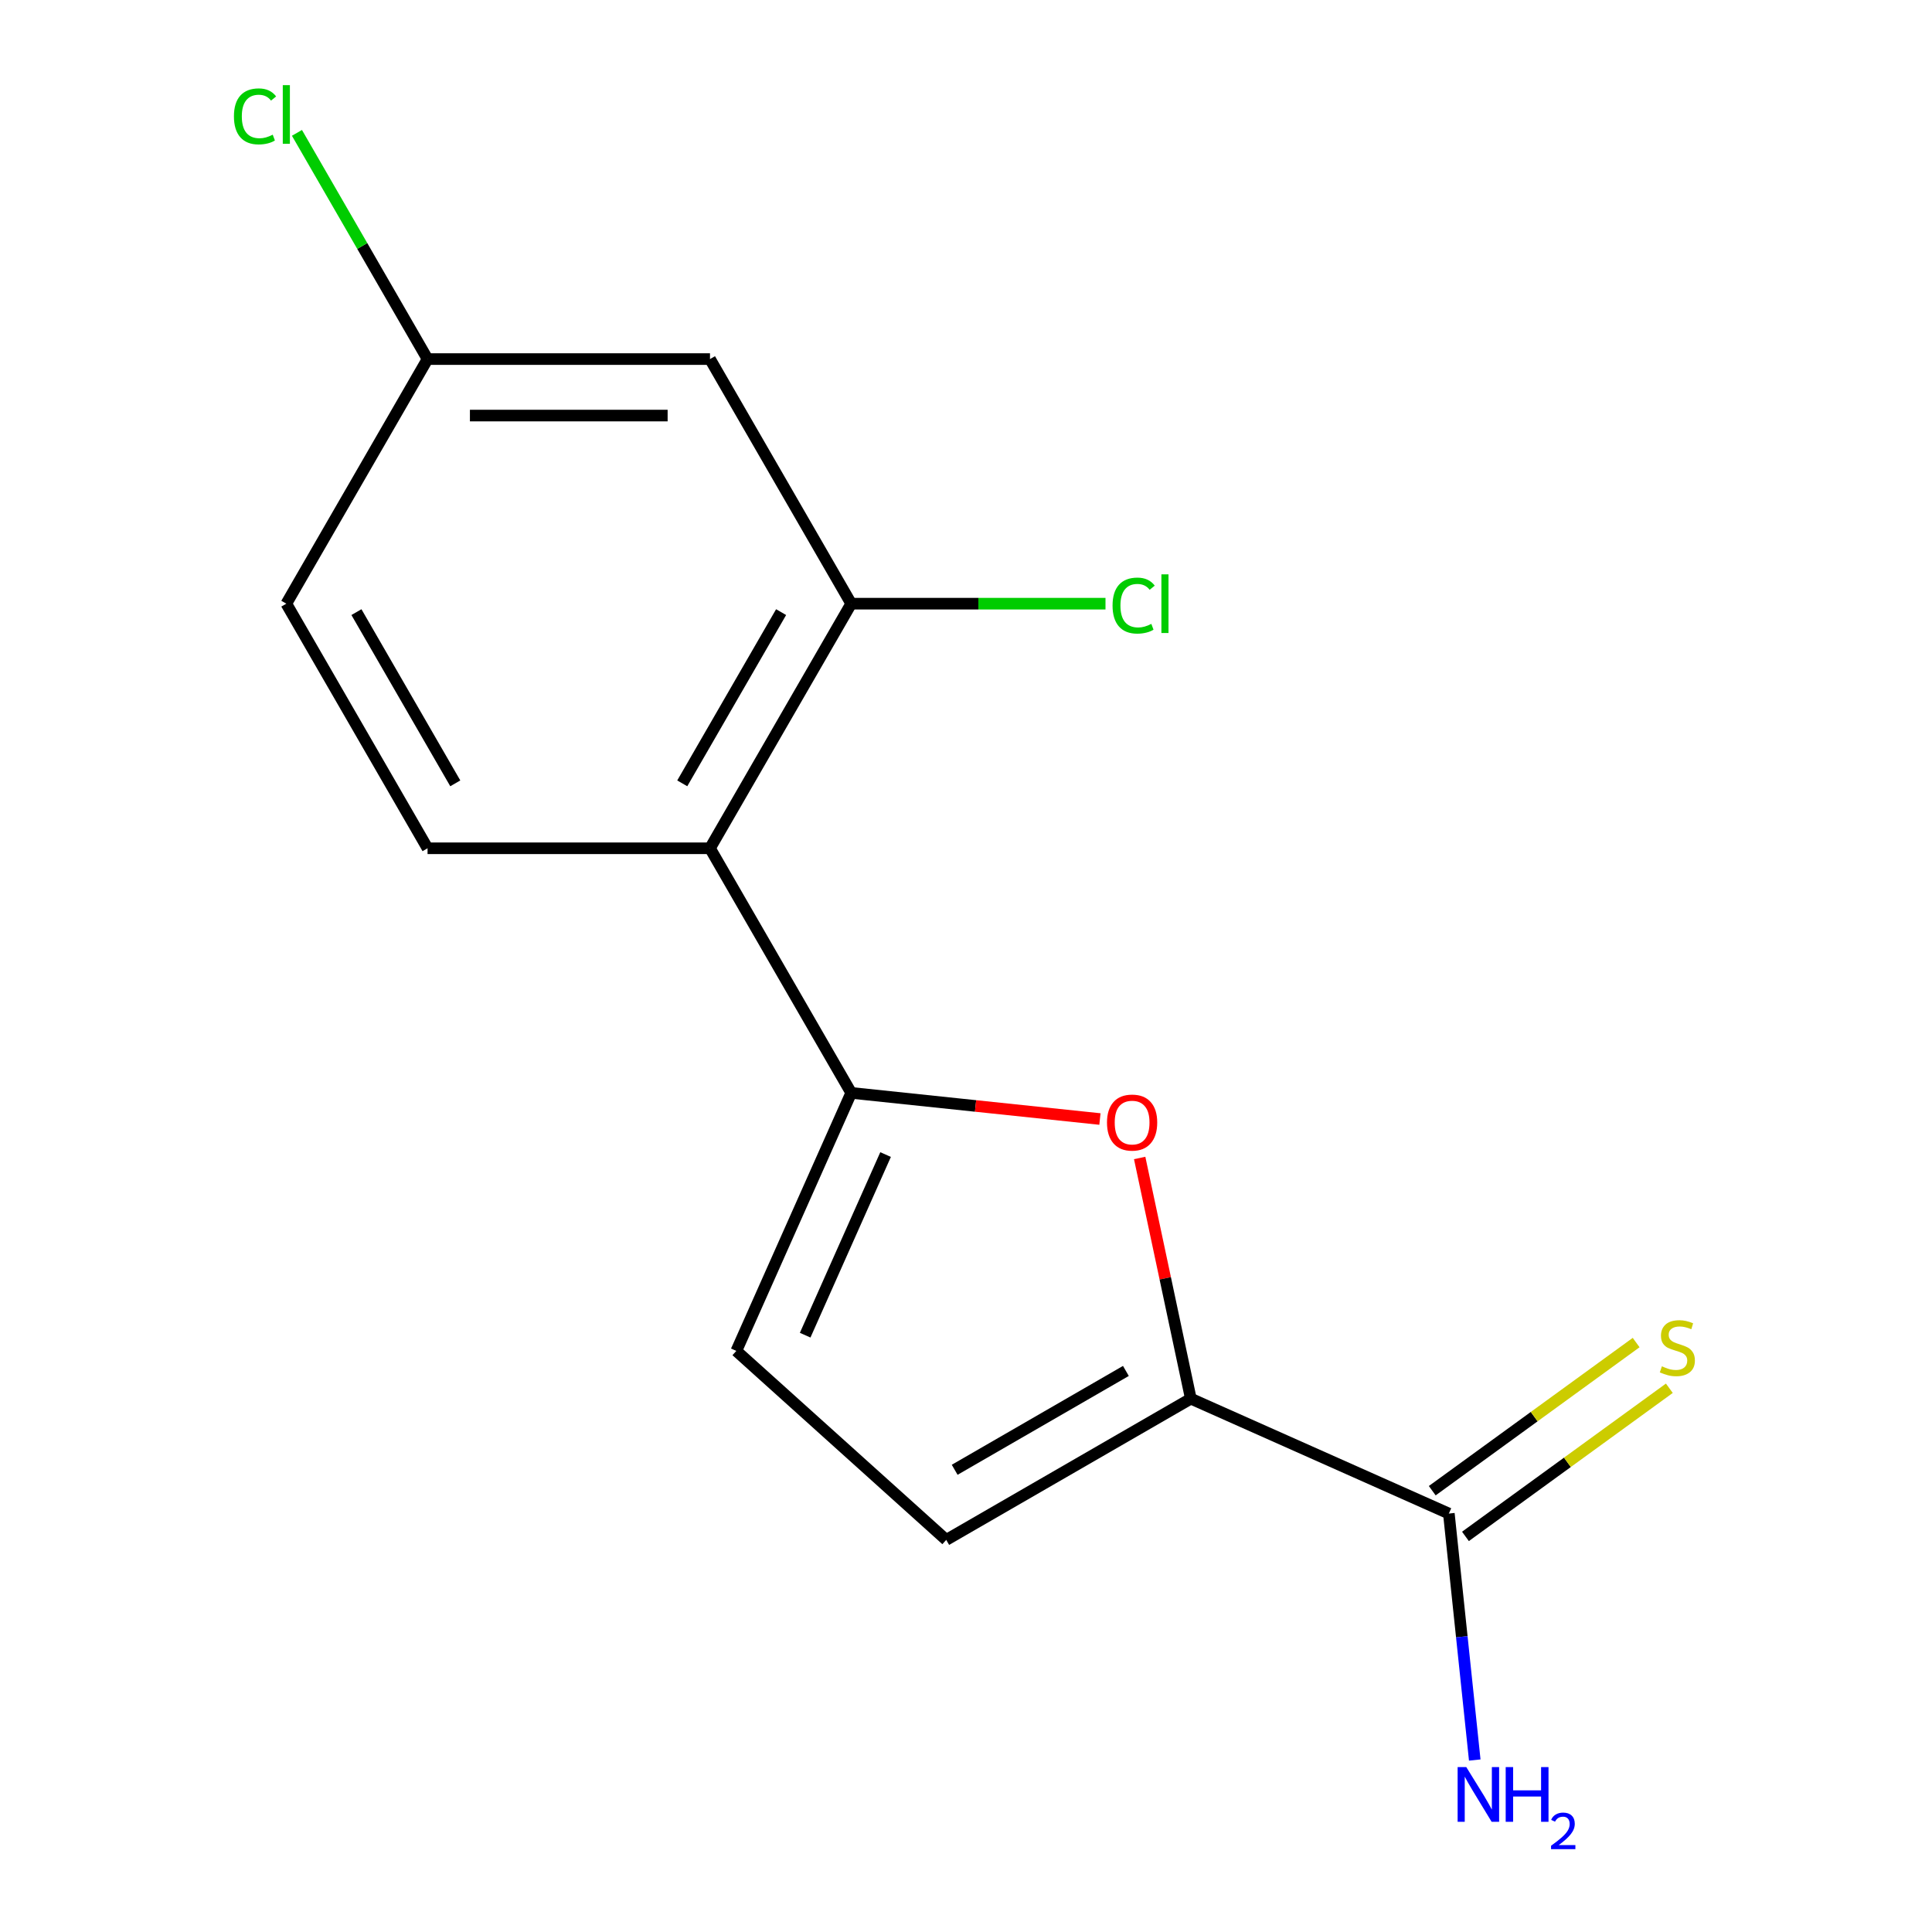 <?xml version='1.0' encoding='iso-8859-1'?>
<svg version='1.1' baseProfile='full'
              xmlns='http://www.w3.org/2000/svg'
                      xmlns:rdkit='http://www.rdkit.org/xml'
                      xmlns:xlink='http://www.w3.org/1999/xlink'
                  xml:space='preserve'
width='1000px' height='1000px' viewBox='0 0 1000 1000'>
<!-- END OF HEADER -->
<rect style='opacity:1.0;fill:#FFFFFF;stroke:none' width='1000' height='1000' x='0' y='0'> </rect>
<path class='bond-0' d='M 440.586,565.673 L 504.954,572.439' style='fill:none;fill-rule:evenodd;stroke:#000000;stroke-width:6px;stroke-linecap:butt;stroke-linejoin:miter;stroke-opacity:1' />
<path class='bond-0' d='M 504.954,572.439 L 569.322,579.204' style='fill:none;fill-rule:evenodd;stroke:#FF0000;stroke-width:6px;stroke-linecap:butt;stroke-linejoin:miter;stroke-opacity:1' />
<path class='bond-2' d='M 440.586,565.673 L 367.491,439.068' style='fill:none;fill-rule:evenodd;stroke:#000000;stroke-width:6px;stroke-linecap:butt;stroke-linejoin:miter;stroke-opacity:1' />
<path class='bond-3' d='M 440.586,565.673 L 381.125,699.225' style='fill:none;fill-rule:evenodd;stroke:#000000;stroke-width:6px;stroke-linecap:butt;stroke-linejoin:miter;stroke-opacity:1' />
<path class='bond-3' d='M 458.378,597.599 L 416.755,691.085' style='fill:none;fill-rule:evenodd;stroke:#000000;stroke-width:6px;stroke-linecap:butt;stroke-linejoin:miter;stroke-opacity:1' />
<path class='bond-1' d='M 589.891,599.369 L 603.131,661.66' style='fill:none;fill-rule:evenodd;stroke:#FF0000;stroke-width:6px;stroke-linecap:butt;stroke-linejoin:miter;stroke-opacity:1' />
<path class='bond-1' d='M 603.131,661.66 L 616.371,723.951' style='fill:none;fill-rule:evenodd;stroke:#000000;stroke-width:6px;stroke-linecap:butt;stroke-linejoin:miter;stroke-opacity:1' />
<path class='bond-4' d='M 616.371,723.951 L 749.923,783.412' style='fill:none;fill-rule:evenodd;stroke:#000000;stroke-width:6px;stroke-linecap:butt;stroke-linejoin:miter;stroke-opacity:1' />
<path class='bond-15' d='M 616.371,723.951 L 489.766,797.046' style='fill:none;fill-rule:evenodd;stroke:#000000;stroke-width:6px;stroke-linecap:butt;stroke-linejoin:miter;stroke-opacity:1' />
<path class='bond-15' d='M 582.761,709.594 L 494.138,760.761' style='fill:none;fill-rule:evenodd;stroke:#000000;stroke-width:6px;stroke-linecap:butt;stroke-linejoin:miter;stroke-opacity:1' />
<path class='bond-5' d='M 367.491,439.068 L 440.586,312.463' style='fill:none;fill-rule:evenodd;stroke:#000000;stroke-width:6px;stroke-linecap:butt;stroke-linejoin:miter;stroke-opacity:1' />
<path class='bond-5' d='M 353.134,405.459 L 404.301,316.835' style='fill:none;fill-rule:evenodd;stroke:#000000;stroke-width:6px;stroke-linecap:butt;stroke-linejoin:miter;stroke-opacity:1' />
<path class='bond-8' d='M 367.491,439.068 L 221.3,439.068' style='fill:none;fill-rule:evenodd;stroke:#000000;stroke-width:6px;stroke-linecap:butt;stroke-linejoin:miter;stroke-opacity:1' />
<path class='bond-6' d='M 381.125,699.225 L 489.766,797.046' style='fill:none;fill-rule:evenodd;stroke:#000000;stroke-width:6px;stroke-linecap:butt;stroke-linejoin:miter;stroke-opacity:1' />
<path class='bond-9' d='M 758.516,795.239 L 811.284,756.901' style='fill:none;fill-rule:evenodd;stroke:#000000;stroke-width:6px;stroke-linecap:butt;stroke-linejoin:miter;stroke-opacity:1' />
<path class='bond-9' d='M 811.284,756.901 L 864.052,718.563' style='fill:none;fill-rule:evenodd;stroke:#CCCC00;stroke-width:6px;stroke-linecap:butt;stroke-linejoin:miter;stroke-opacity:1' />
<path class='bond-9' d='M 741.33,771.585 L 794.098,733.247' style='fill:none;fill-rule:evenodd;stroke:#000000;stroke-width:6px;stroke-linecap:butt;stroke-linejoin:miter;stroke-opacity:1' />
<path class='bond-9' d='M 794.098,733.247 L 846.866,694.908' style='fill:none;fill-rule:evenodd;stroke:#CCCC00;stroke-width:6px;stroke-linecap:butt;stroke-linejoin:miter;stroke-opacity:1' />
<path class='bond-11' d='M 749.923,783.412 L 756.628,847.2' style='fill:none;fill-rule:evenodd;stroke:#000000;stroke-width:6px;stroke-linecap:butt;stroke-linejoin:miter;stroke-opacity:1' />
<path class='bond-11' d='M 756.628,847.2 L 763.332,910.987' style='fill:none;fill-rule:evenodd;stroke:#0000FF;stroke-width:6px;stroke-linecap:butt;stroke-linejoin:miter;stroke-opacity:1' />
<path class='bond-7' d='M 440.586,312.463 L 367.491,185.858' style='fill:none;fill-rule:evenodd;stroke:#000000;stroke-width:6px;stroke-linecap:butt;stroke-linejoin:miter;stroke-opacity:1' />
<path class='bond-12' d='M 440.586,312.463 L 506.394,312.463' style='fill:none;fill-rule:evenodd;stroke:#000000;stroke-width:6px;stroke-linecap:butt;stroke-linejoin:miter;stroke-opacity:1' />
<path class='bond-12' d='M 506.394,312.463 L 572.202,312.463' style='fill:none;fill-rule:evenodd;stroke:#00CC00;stroke-width:6px;stroke-linecap:butt;stroke-linejoin:miter;stroke-opacity:1' />
<path class='bond-10' d='M 367.491,185.858 L 221.3,185.858' style='fill:none;fill-rule:evenodd;stroke:#000000;stroke-width:6px;stroke-linecap:butt;stroke-linejoin:miter;stroke-opacity:1' />
<path class='bond-10' d='M 345.562,215.097 L 243.229,215.097' style='fill:none;fill-rule:evenodd;stroke:#000000;stroke-width:6px;stroke-linecap:butt;stroke-linejoin:miter;stroke-opacity:1' />
<path class='bond-13' d='M 221.3,439.068 L 148.205,312.463' style='fill:none;fill-rule:evenodd;stroke:#000000;stroke-width:6px;stroke-linecap:butt;stroke-linejoin:miter;stroke-opacity:1' />
<path class='bond-13' d='M 235.657,405.459 L 184.49,316.835' style='fill:none;fill-rule:evenodd;stroke:#000000;stroke-width:6px;stroke-linecap:butt;stroke-linejoin:miter;stroke-opacity:1' />
<path class='bond-14' d='M 221.3,185.858 L 187.5,127.315' style='fill:none;fill-rule:evenodd;stroke:#000000;stroke-width:6px;stroke-linecap:butt;stroke-linejoin:miter;stroke-opacity:1' />
<path class='bond-14' d='M 187.5,127.315 L 153.699,68.771' style='fill:none;fill-rule:evenodd;stroke:#00CC00;stroke-width:6px;stroke-linecap:butt;stroke-linejoin:miter;stroke-opacity:1' />
<path class='bond-16' d='M 221.3,185.858 L 148.205,312.463' style='fill:none;fill-rule:evenodd;stroke:#000000;stroke-width:6px;stroke-linecap:butt;stroke-linejoin:miter;stroke-opacity:1' />
<path  class='atom-1' d='M 572.976 581.035
Q 572.976 574.235, 576.336 570.435
Q 579.696 566.635, 585.976 566.635
Q 592.256 566.635, 595.616 570.435
Q 598.976 574.235, 598.976 581.035
Q 598.976 587.915, 595.576 591.835
Q 592.176 595.715, 585.976 595.715
Q 579.736 595.715, 576.336 591.835
Q 572.976 587.955, 572.976 581.035
M 585.976 592.515
Q 590.296 592.515, 592.616 589.635
Q 594.976 586.715, 594.976 581.035
Q 594.976 575.475, 592.616 572.675
Q 590.296 569.835, 585.976 569.835
Q 581.656 569.835, 579.296 572.635
Q 576.976 575.435, 576.976 581.035
Q 576.976 586.755, 579.296 589.635
Q 581.656 592.515, 585.976 592.515
' fill='#FF0000'/>
<path  class='atom-10' d='M 860.194 707.203
Q 860.514 707.323, 861.834 707.883
Q 863.154 708.443, 864.594 708.803
Q 866.074 709.123, 867.514 709.123
Q 870.194 709.123, 871.754 707.843
Q 873.314 706.523, 873.314 704.243
Q 873.314 702.683, 872.514 701.723
Q 871.754 700.763, 870.554 700.243
Q 869.354 699.723, 867.354 699.123
Q 864.834 698.363, 863.314 697.643
Q 861.834 696.923, 860.754 695.403
Q 859.714 693.883, 859.714 691.323
Q 859.714 687.763, 862.114 685.563
Q 864.554 683.363, 869.354 683.363
Q 872.634 683.363, 876.354 684.923
L 875.434 688.003
Q 872.034 686.603, 869.474 686.603
Q 866.714 686.603, 865.194 687.763
Q 863.674 688.883, 863.714 690.843
Q 863.714 692.363, 864.474 693.283
Q 865.274 694.203, 866.394 694.723
Q 867.554 695.243, 869.474 695.843
Q 872.034 696.643, 873.554 697.443
Q 875.074 698.243, 876.154 699.883
Q 877.274 701.483, 877.274 704.243
Q 877.274 708.163, 874.634 710.283
Q 872.034 712.363, 867.674 712.363
Q 865.154 712.363, 863.234 711.803
Q 861.354 711.283, 859.114 710.363
L 860.194 707.203
' fill='#CCCC00'/>
<path  class='atom-12' d='M 758.944 914.642
L 768.224 929.642
Q 769.144 931.122, 770.624 933.802
Q 772.104 936.482, 772.184 936.642
L 772.184 914.642
L 775.944 914.642
L 775.944 942.962
L 772.064 942.962
L 762.104 926.562
Q 760.944 924.642, 759.704 922.442
Q 758.504 920.242, 758.144 919.562
L 758.144 942.962
L 754.464 942.962
L 754.464 914.642
L 758.944 914.642
' fill='#0000FF'/>
<path  class='atom-12' d='M 779.344 914.642
L 783.184 914.642
L 783.184 926.682
L 797.664 926.682
L 797.664 914.642
L 801.504 914.642
L 801.504 942.962
L 797.664 942.962
L 797.664 929.882
L 783.184 929.882
L 783.184 942.962
L 779.344 942.962
L 779.344 914.642
' fill='#0000FF'/>
<path  class='atom-12' d='M 802.877 941.968
Q 803.563 940.2, 805.2 939.223
Q 806.837 938.22, 809.107 938.22
Q 811.932 938.22, 813.516 939.751
Q 815.1 941.282, 815.1 944.001
Q 815.1 946.773, 813.041 949.36
Q 811.008 951.948, 806.784 955.01
L 815.417 955.01
L 815.417 957.122
L 802.824 957.122
L 802.824 955.353
Q 806.309 952.872, 808.368 951.024
Q 810.454 949.176, 811.457 947.512
Q 812.46 945.849, 812.46 944.133
Q 812.46 942.338, 811.563 941.335
Q 810.665 940.332, 809.107 940.332
Q 807.603 940.332, 806.599 940.939
Q 805.596 941.546, 804.883 942.892
L 802.877 941.968
' fill='#0000FF'/>
<path  class='atom-13' d='M 575.857 313.443
Q 575.857 306.403, 579.137 302.723
Q 582.457 299.003, 588.737 299.003
Q 594.577 299.003, 597.697 303.123
L 595.057 305.283
Q 592.777 302.283, 588.737 302.283
Q 584.457 302.283, 582.177 305.163
Q 579.937 308.003, 579.937 313.443
Q 579.937 319.043, 582.257 321.923
Q 584.617 324.803, 589.177 324.803
Q 592.297 324.803, 595.937 322.923
L 597.057 325.923
Q 595.577 326.883, 593.337 327.443
Q 591.097 328.003, 588.617 328.003
Q 582.457 328.003, 579.137 324.243
Q 575.857 320.483, 575.857 313.443
' fill='#00CC00'/>
<path  class='atom-13' d='M 601.137 297.283
L 604.817 297.283
L 604.817 327.643
L 601.137 327.643
L 601.137 297.283
' fill='#00CC00'/>
<path  class='atom-15' d='M 121.085 60.233
Q 121.085 53.194, 124.365 49.514
Q 127.685 45.794, 133.965 45.794
Q 139.805 45.794, 142.925 49.913
L 140.285 52.074
Q 138.005 49.074, 133.965 49.074
Q 129.685 49.074, 127.405 51.953
Q 125.165 54.794, 125.165 60.233
Q 125.165 65.834, 127.485 68.713
Q 129.845 71.594, 134.405 71.594
Q 137.525 71.594, 141.165 69.713
L 142.285 72.713
Q 140.805 73.674, 138.565 74.234
Q 136.325 74.793, 133.845 74.793
Q 127.685 74.793, 124.365 71.034
Q 121.085 67.273, 121.085 60.233
' fill='#00CC00'/>
<path  class='atom-15' d='M 146.365 44.074
L 150.045 44.074
L 150.045 74.433
L 146.365 74.433
L 146.365 44.074
' fill='#00CC00'/>
</svg>
